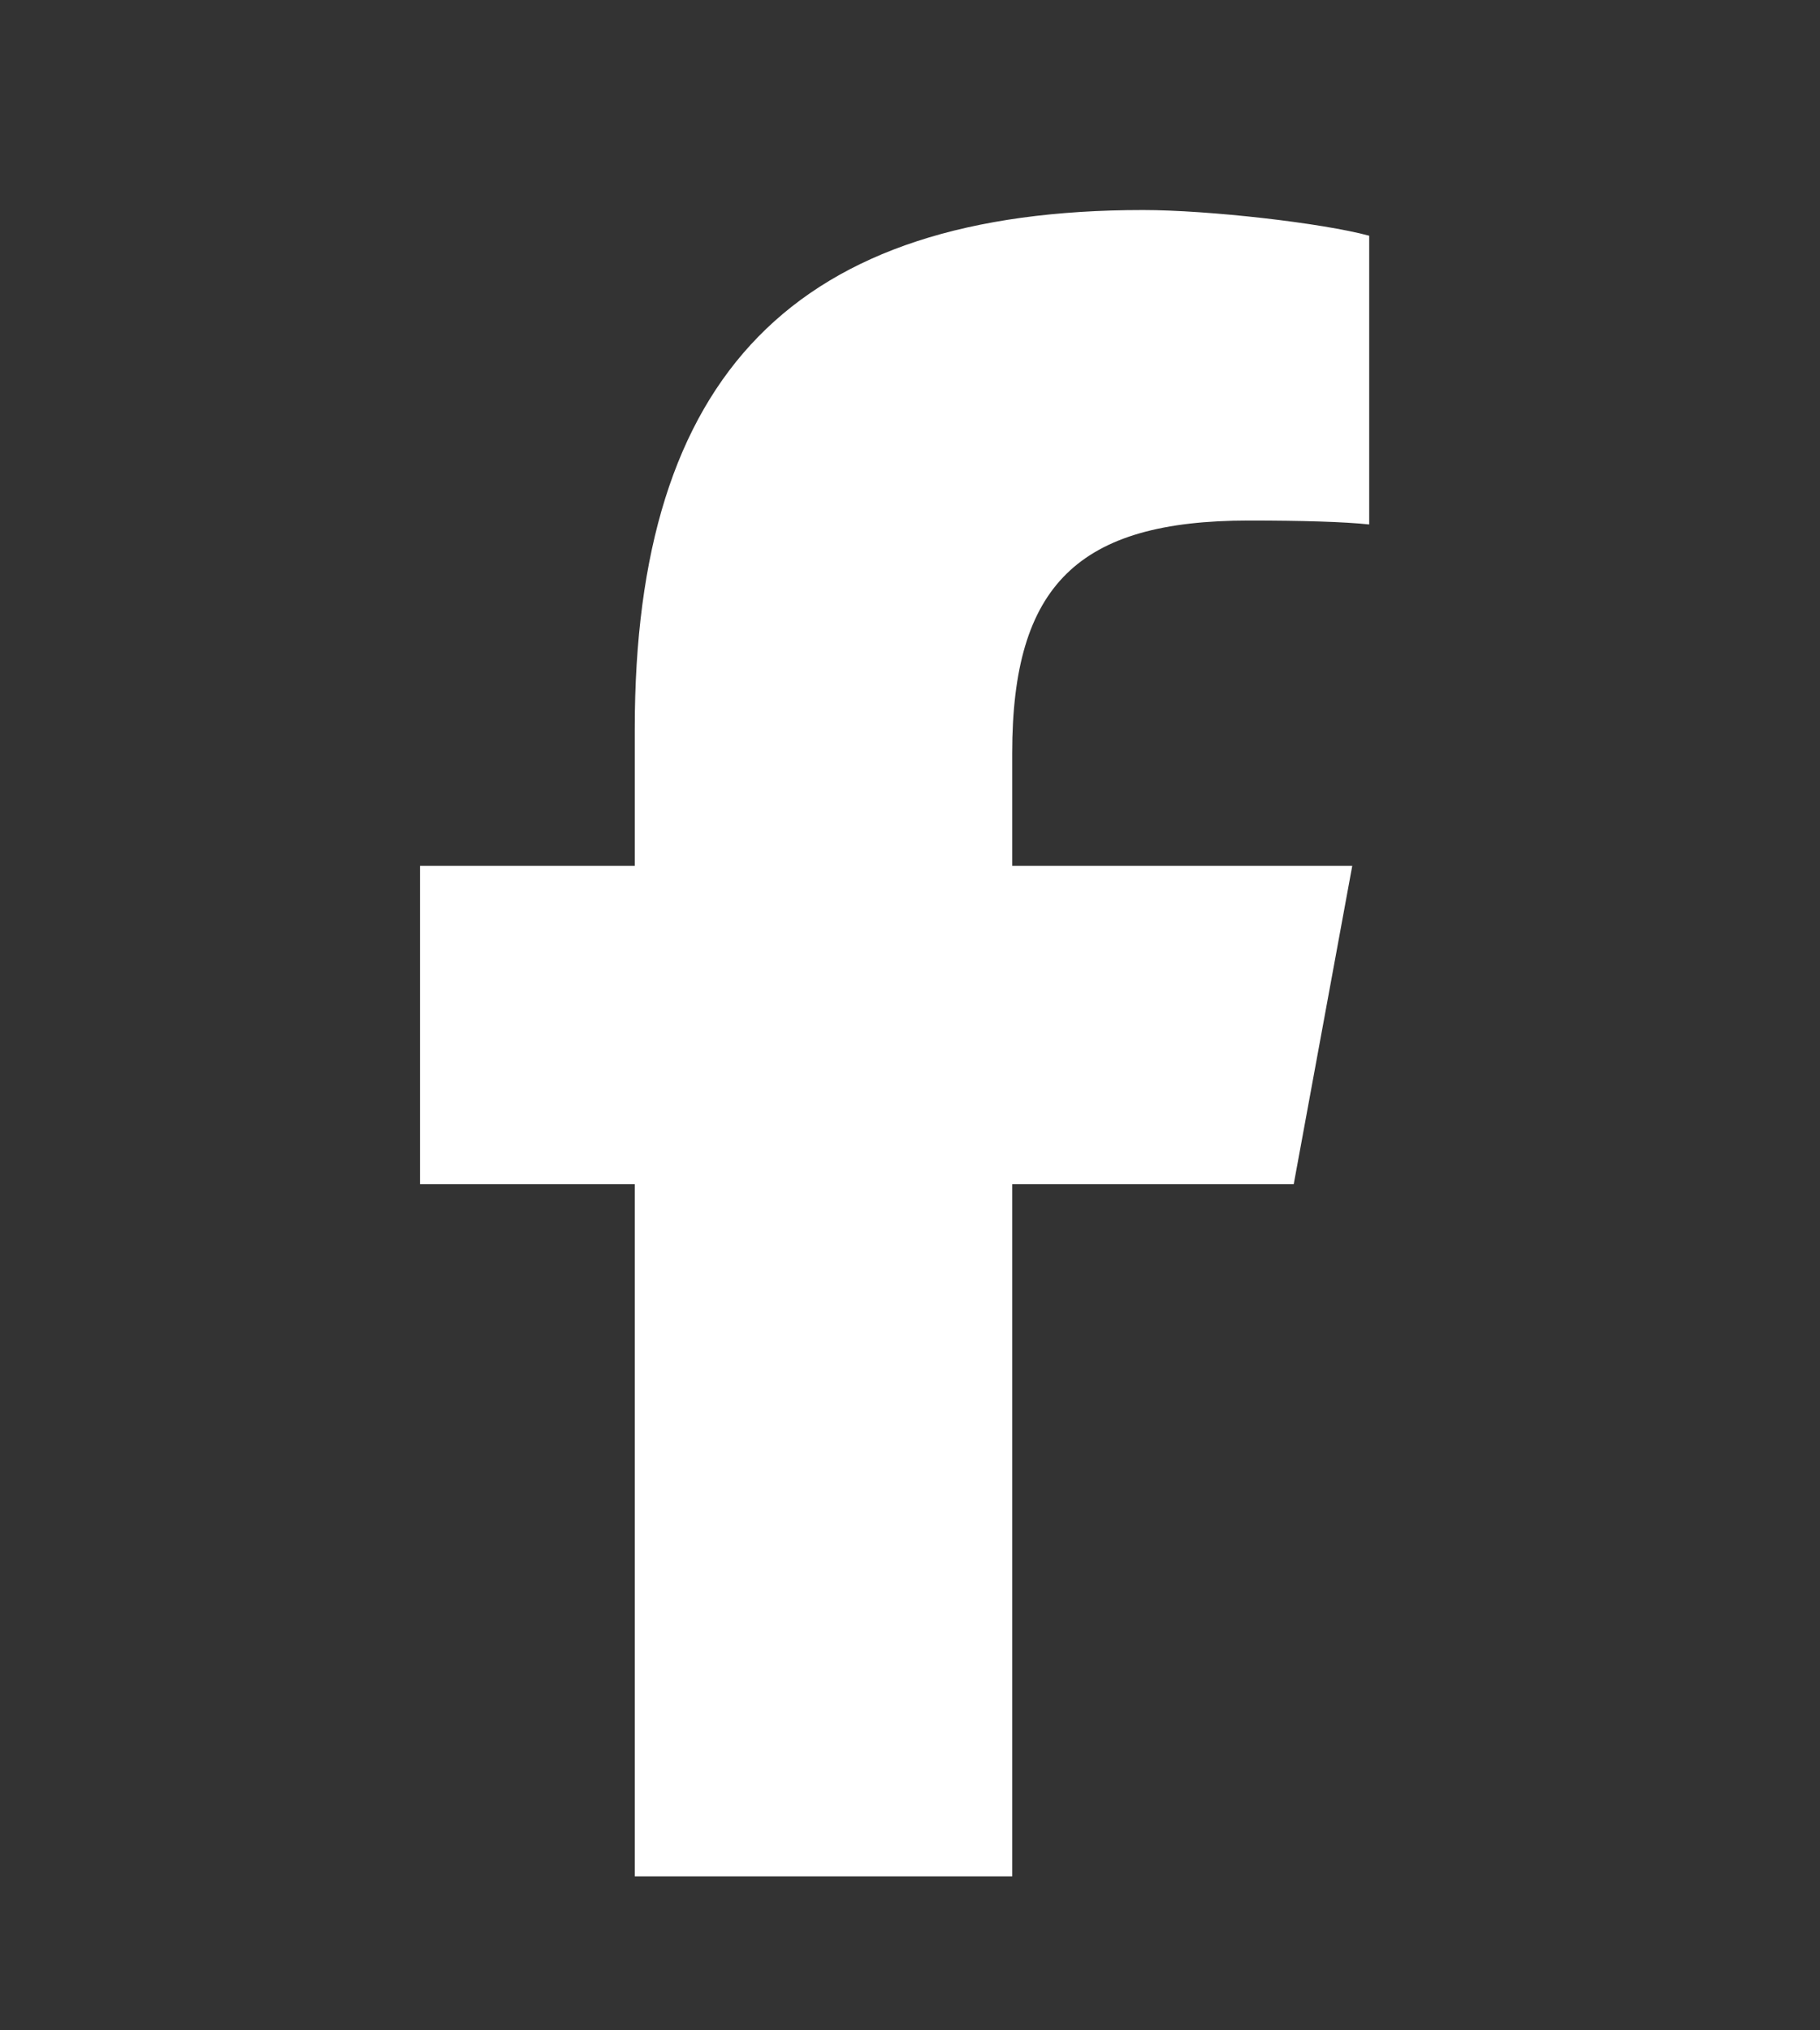 <svg width="26" height="29" viewBox="0 0 26 29" fill="none" xmlns="http://www.w3.org/2000/svg">
<rect x="0" y="0" width="26" height="29" fill="#333333" stroke="none"/>
<path d="M9.068 16.913V26.801H14.46V16.913H18.482L19.318 12.367H14.46V10.758C14.46 8.355 15.404 7.435 17.84 7.435C18.598 7.435 19.207 7.453 19.56 7.491V3.367C18.895 3.186 17.268 3 16.329 3C11.36 3 9.068 5.348 9.068 10.41V12.367H6V16.913H9.068Z" fill="white"/>
</svg>
